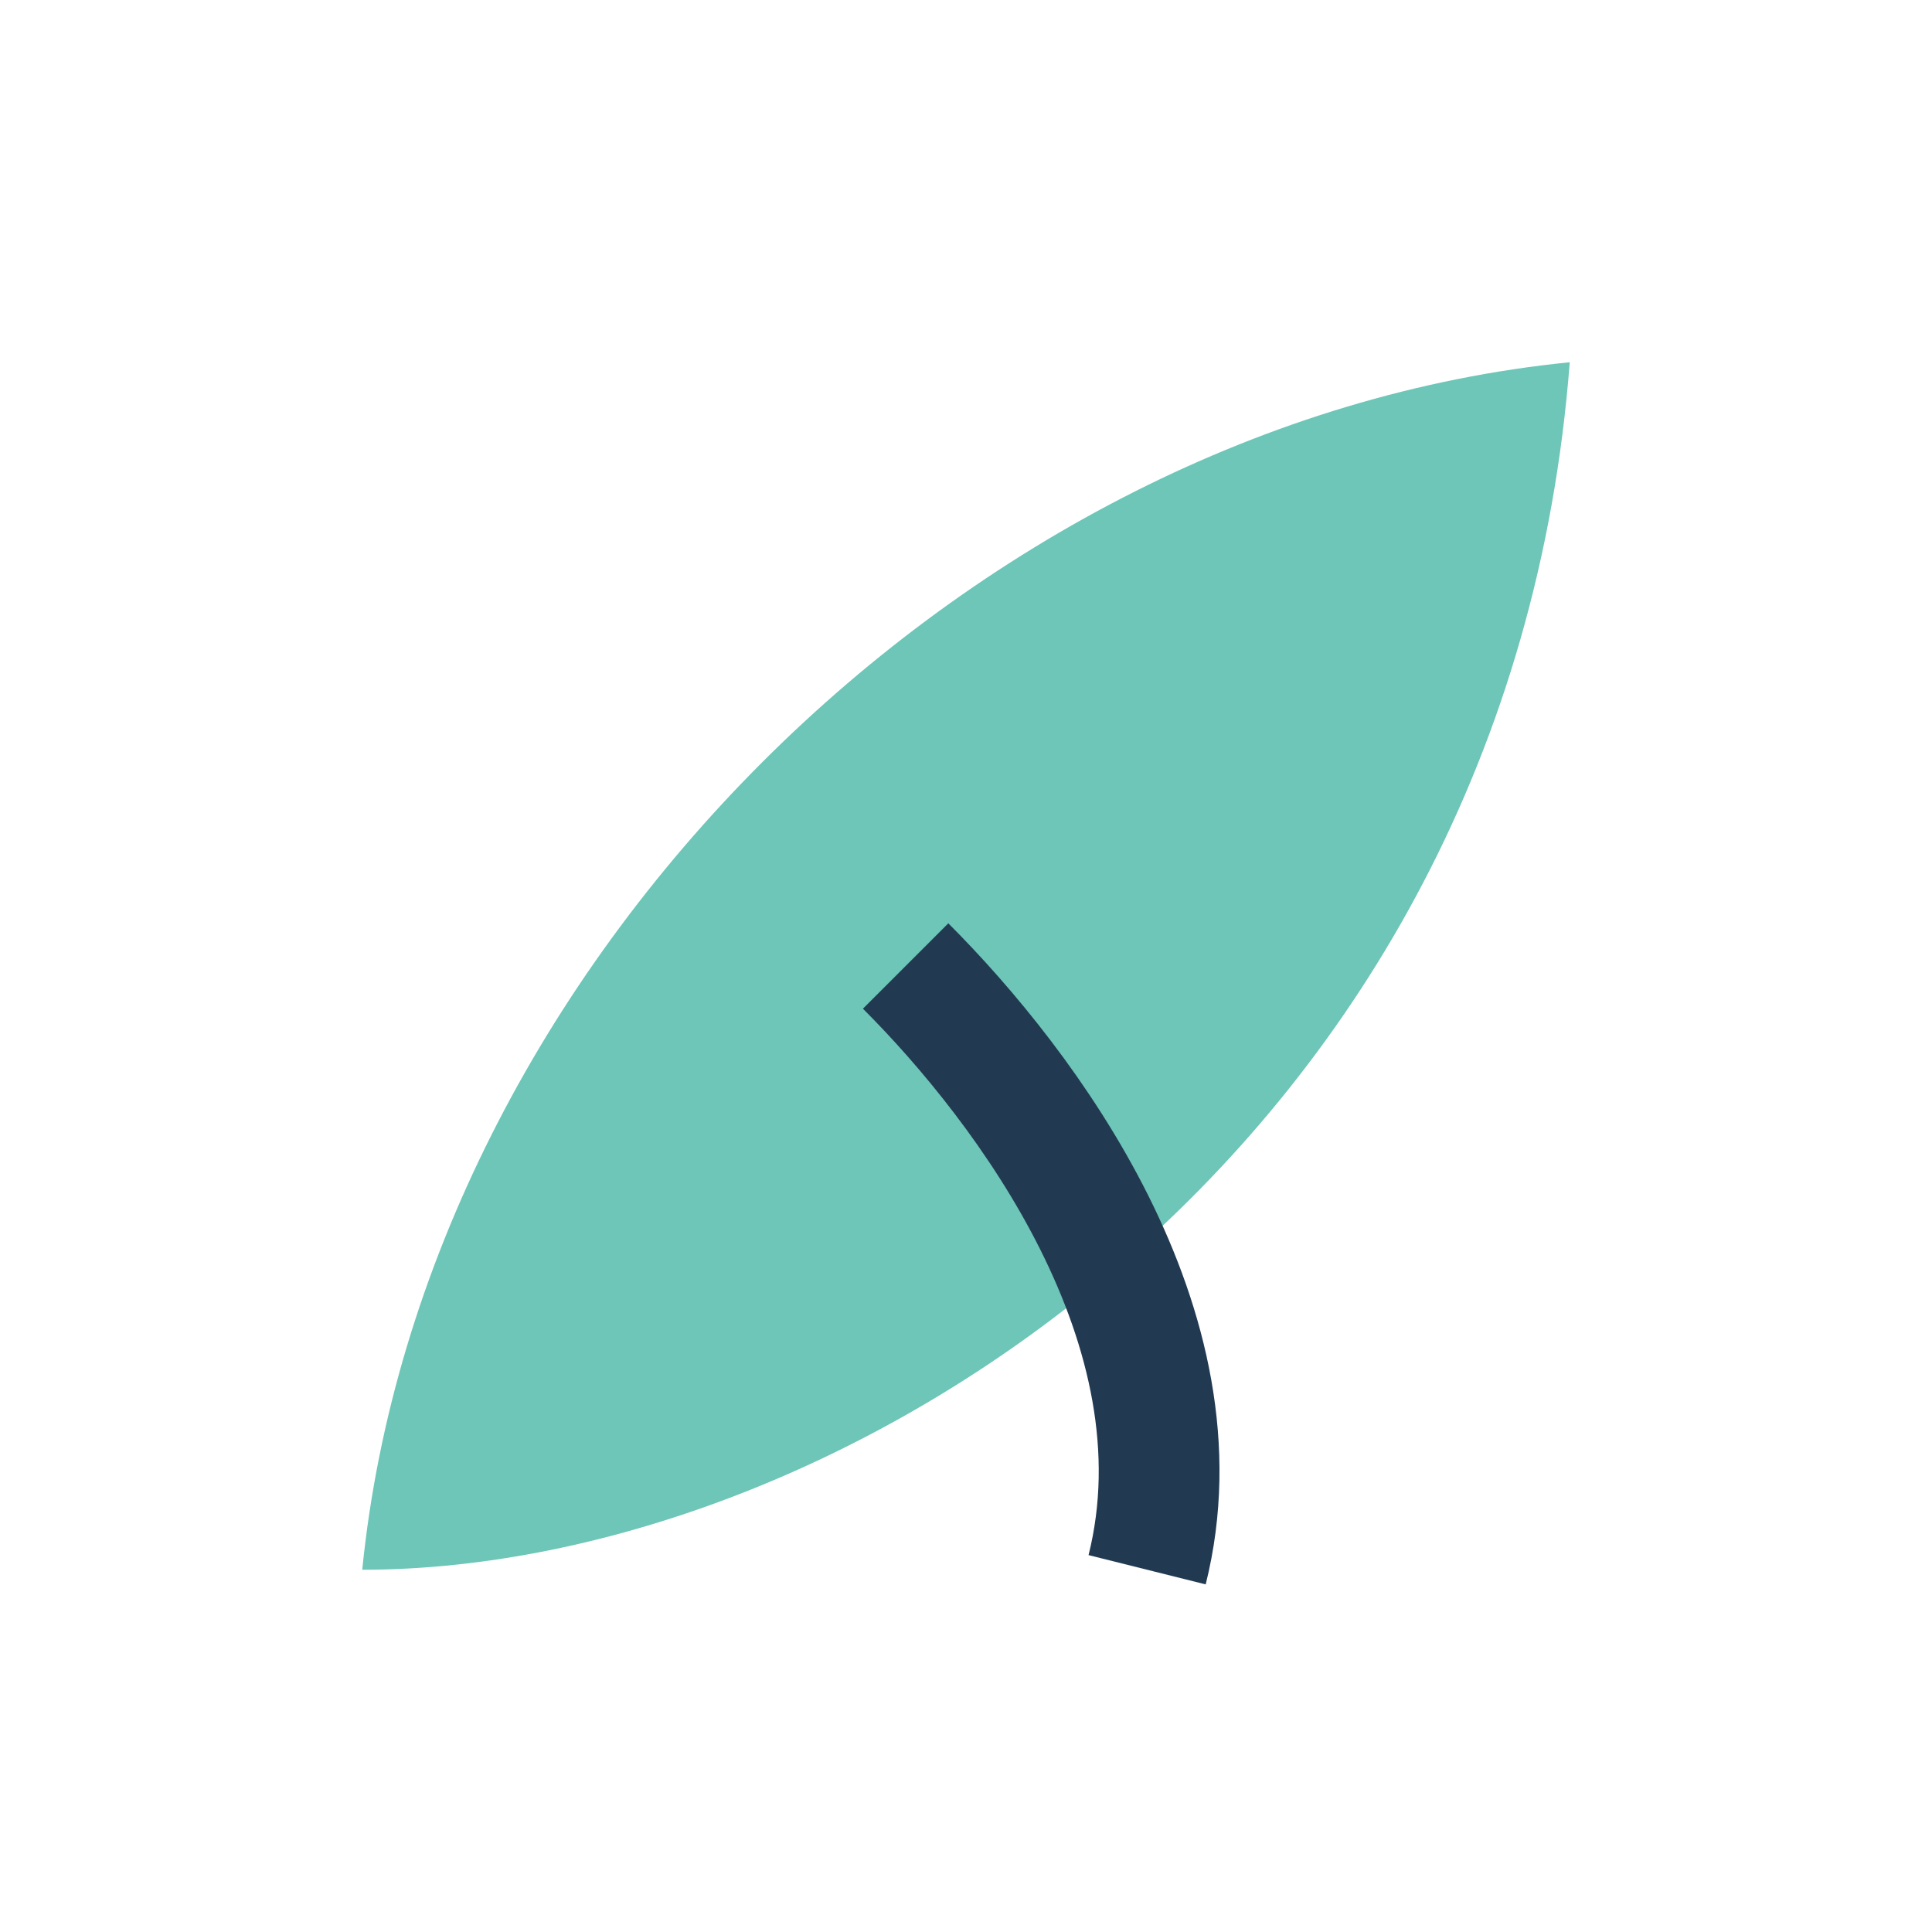 <?xml version="1.0" encoding="UTF-8"?>
<svg xmlns="http://www.w3.org/2000/svg" width="32" height="32" viewBox="0 0 32 32"><path d="M26 6C16 7 7 16 6 26c8 0 19-7 20-20z" fill="#6DC6B7"/><path d="M15 16c2 2 5 6 4 10" fill="none" stroke="#223A51" stroke-width="2"/></svg>